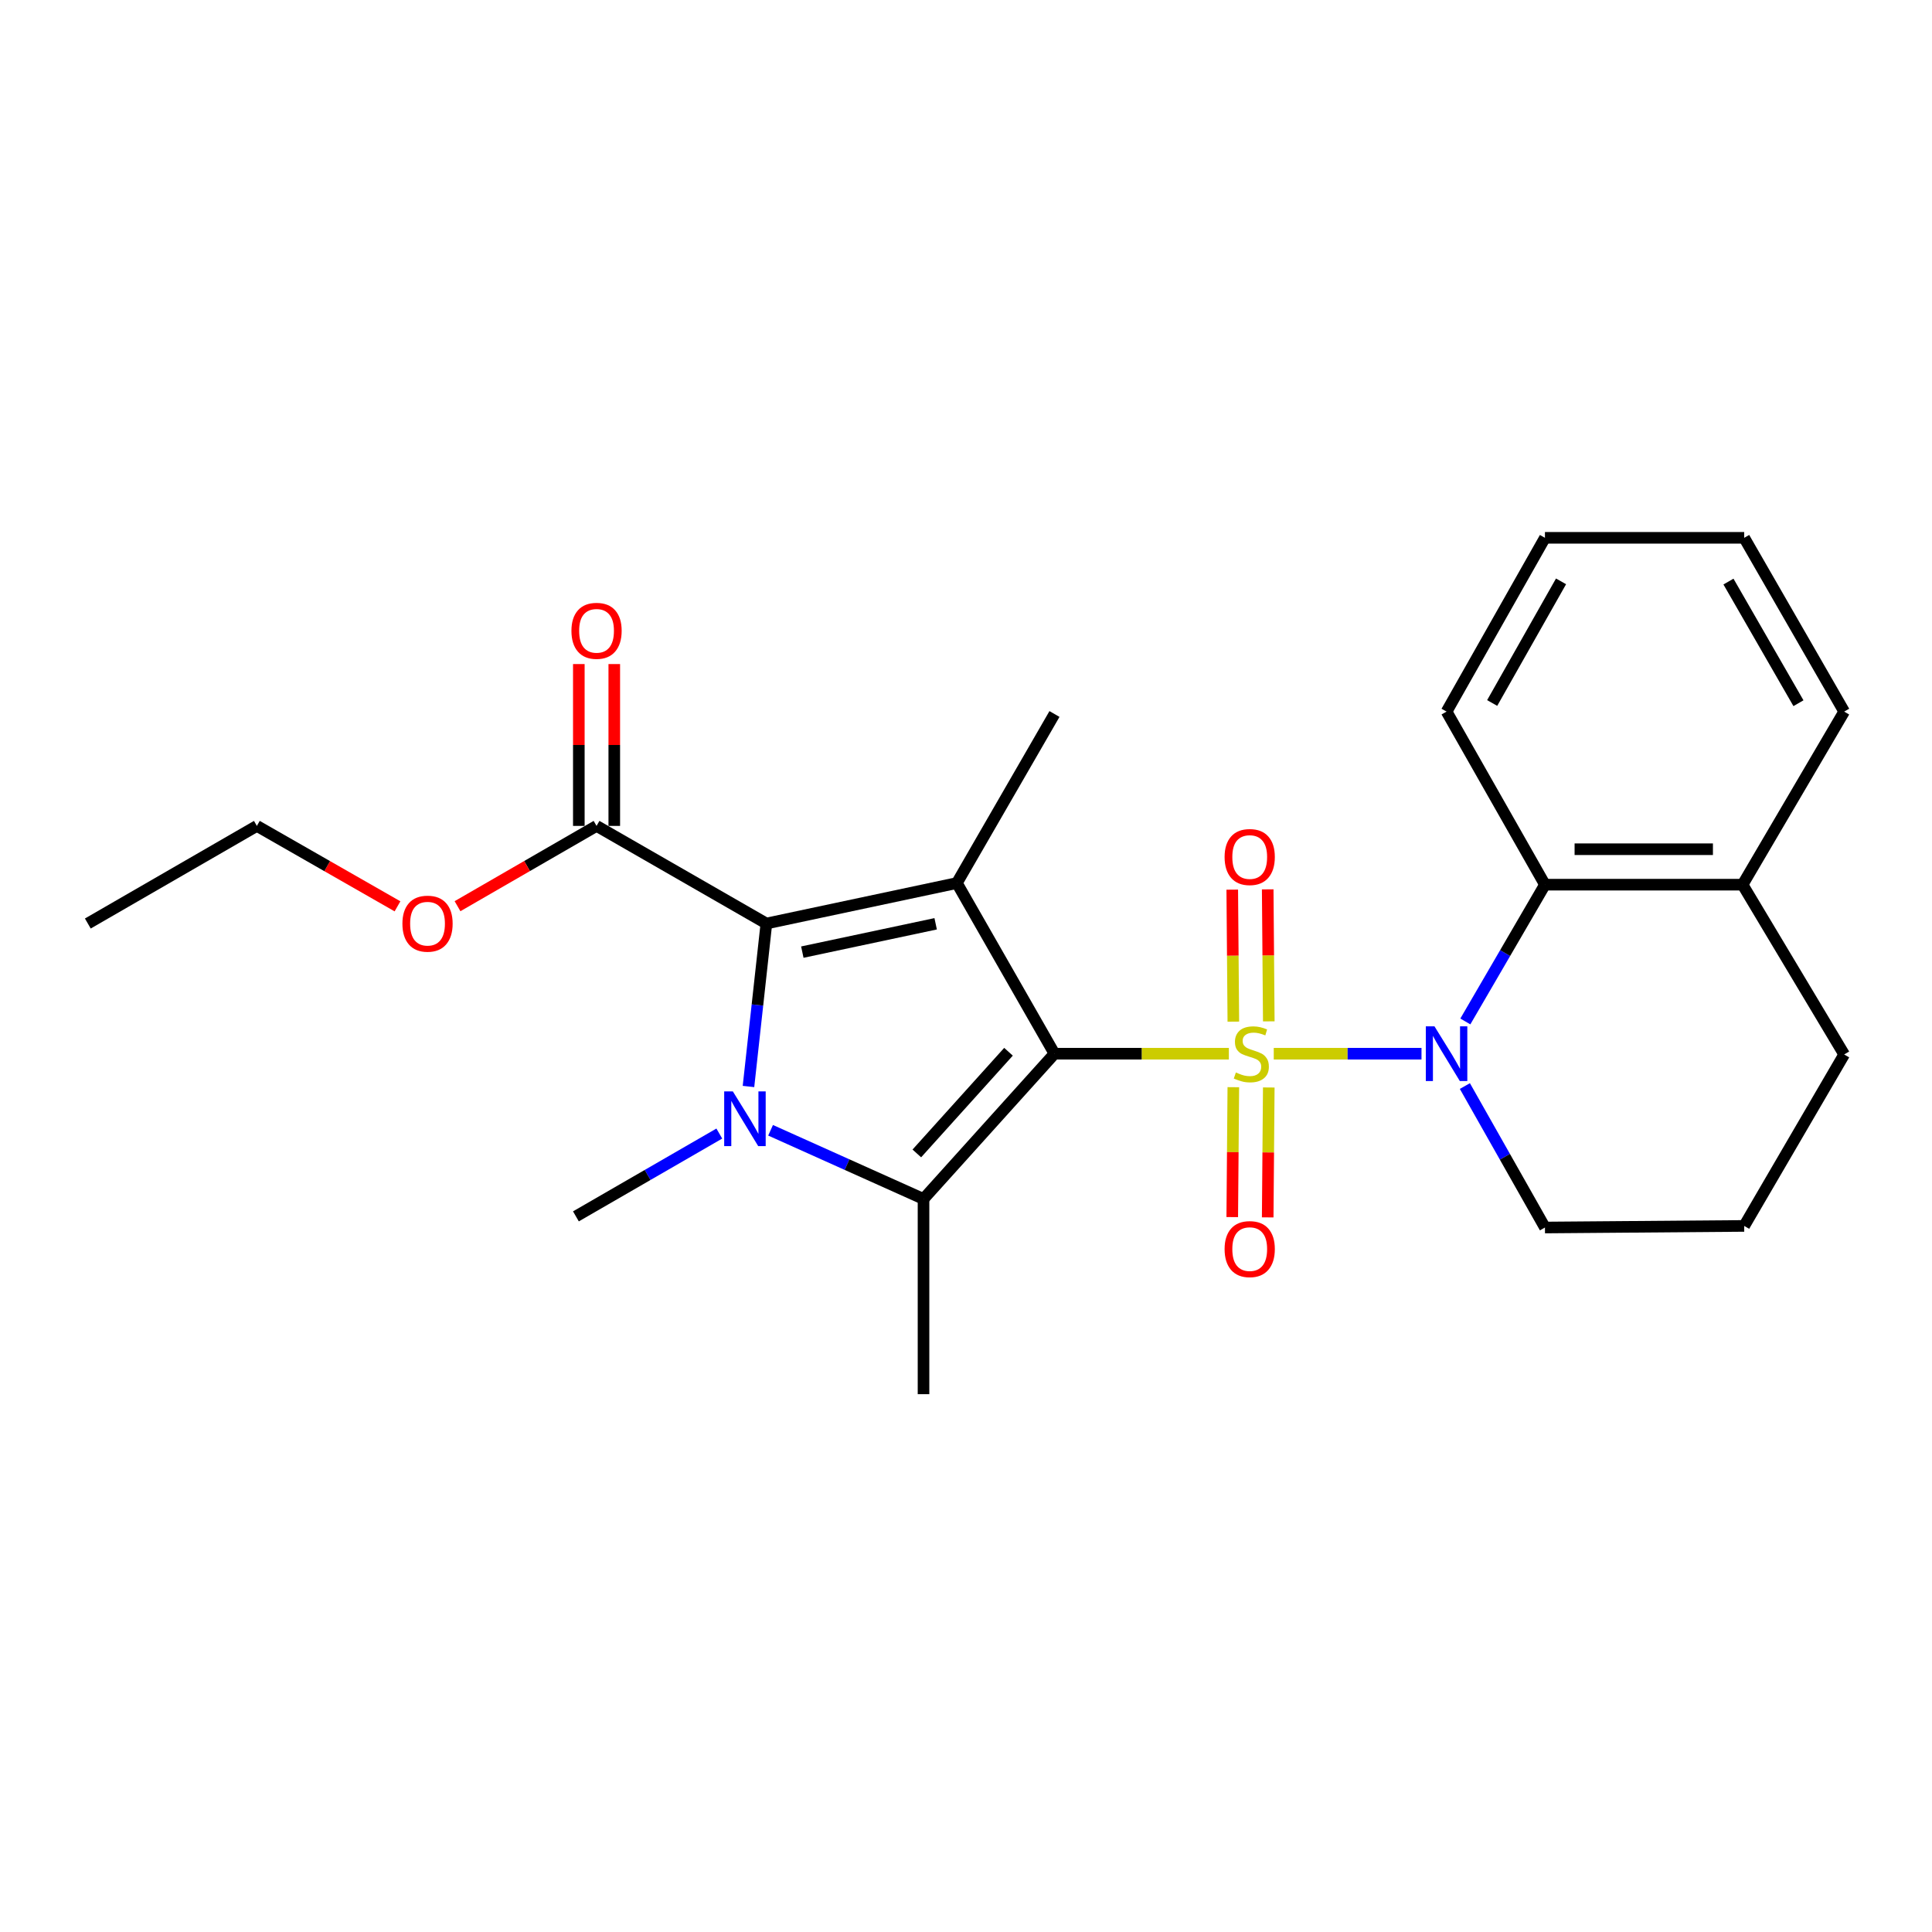 <?xml version='1.0' encoding='iso-8859-1'?>
<svg version='1.1' baseProfile='full'
              xmlns='http://www.w3.org/2000/svg'
                      xmlns:rdkit='http://www.rdkit.org/xml'
                      xmlns:xlink='http://www.w3.org/1999/xlink'
                  xml:space='preserve'
width='1000px' height='1000px' viewBox='0 0 1000 1000'>
<!-- END OF HEADER -->
<rect style='opacity:1.0;fill:#FFFFFF;stroke:none' width='1000' height='1000' x='0' y='0'> </rect>
<path class='bond-0' d='M 636.058,545.395 L 590.926,545.395' style='fill:none;fill-rule:evenodd;stroke:#CCCC00;stroke-width:6px;stroke-linecap:butt;stroke-linejoin:miter;stroke-opacity:1' />
<path class='bond-0' d='M 590.926,545.395 L 545.793,545.395' style='fill:none;fill-rule:evenodd;stroke:#000000;stroke-width:6px;stroke-linecap:butt;stroke-linejoin:miter;stroke-opacity:1' />
<path class='bond-4' d='M 659.292,545.395 L 697.529,545.395' style='fill:none;fill-rule:evenodd;stroke:#CCCC00;stroke-width:6px;stroke-linecap:butt;stroke-linejoin:miter;stroke-opacity:1' />
<path class='bond-4' d='M 697.529,545.395 L 735.766,545.395' style='fill:none;fill-rule:evenodd;stroke:#0000FF;stroke-width:6px;stroke-linecap:butt;stroke-linejoin:miter;stroke-opacity:1' />
<path class='bond-8' d='M 638.367,562.726 L 638.089,596.345' style='fill:none;fill-rule:evenodd;stroke:#CCCC00;stroke-width:6px;stroke-linecap:butt;stroke-linejoin:miter;stroke-opacity:1' />
<path class='bond-8' d='M 638.089,596.345 L 637.811,629.965' style='fill:none;fill-rule:evenodd;stroke:#FF0000;stroke-width:6px;stroke-linecap:butt;stroke-linejoin:miter;stroke-opacity:1' />
<path class='bond-8' d='M 656.716,562.878 L 656.438,596.497' style='fill:none;fill-rule:evenodd;stroke:#CCCC00;stroke-width:6px;stroke-linecap:butt;stroke-linejoin:miter;stroke-opacity:1' />
<path class='bond-8' d='M 656.438,596.497 L 656.16,630.117' style='fill:none;fill-rule:evenodd;stroke:#FF0000;stroke-width:6px;stroke-linecap:butt;stroke-linejoin:miter;stroke-opacity:1' />
<path class='bond-9' d='M 656.723,528.653 L 656.443,494.491' style='fill:none;fill-rule:evenodd;stroke:#CCCC00;stroke-width:6px;stroke-linecap:butt;stroke-linejoin:miter;stroke-opacity:1' />
<path class='bond-9' d='M 656.443,494.491 L 656.163,460.328' style='fill:none;fill-rule:evenodd;stroke:#FF0000;stroke-width:6px;stroke-linecap:butt;stroke-linejoin:miter;stroke-opacity:1' />
<path class='bond-9' d='M 638.374,528.804 L 638.094,494.641' style='fill:none;fill-rule:evenodd;stroke:#CCCC00;stroke-width:6px;stroke-linecap:butt;stroke-linejoin:miter;stroke-opacity:1' />
<path class='bond-9' d='M 638.094,494.641 L 637.814,460.479' style='fill:none;fill-rule:evenodd;stroke:#FF0000;stroke-width:6px;stroke-linecap:butt;stroke-linejoin:miter;stroke-opacity:1' />
<path class='bond-1' d='M 545.793,545.395 L 495.27,457.061' style='fill:none;fill-rule:evenodd;stroke:#000000;stroke-width:6px;stroke-linecap:butt;stroke-linejoin:miter;stroke-opacity:1' />
<path class='bond-3' d='M 545.793,545.395 L 478.011,620.579' style='fill:none;fill-rule:evenodd;stroke:#000000;stroke-width:6px;stroke-linecap:butt;stroke-linejoin:miter;stroke-opacity:1' />
<path class='bond-3' d='M 521.997,544.386 L 474.549,597.014' style='fill:none;fill-rule:evenodd;stroke:#000000;stroke-width:6px;stroke-linecap:butt;stroke-linejoin:miter;stroke-opacity:1' />
<path class='bond-5' d='M 495.27,457.061 L 396.68,478.011' style='fill:none;fill-rule:evenodd;stroke:#000000;stroke-width:6px;stroke-linecap:butt;stroke-linejoin:miter;stroke-opacity:1' />
<path class='bond-5' d='M 484.295,478.153 L 415.283,492.817' style='fill:none;fill-rule:evenodd;stroke:#000000;stroke-width:6px;stroke-linecap:butt;stroke-linejoin:miter;stroke-opacity:1' />
<path class='bond-13' d='M 495.27,457.061 L 545.793,369.563' style='fill:none;fill-rule:evenodd;stroke:#000000;stroke-width:6px;stroke-linecap:butt;stroke-linejoin:miter;stroke-opacity:1' />
<path class='bond-2' d='M 398.852,585.028 L 438.431,602.804' style='fill:none;fill-rule:evenodd;stroke:#0000FF;stroke-width:6px;stroke-linecap:butt;stroke-linejoin:miter;stroke-opacity:1' />
<path class='bond-2' d='M 438.431,602.804 L 478.011,620.579' style='fill:none;fill-rule:evenodd;stroke:#000000;stroke-width:6px;stroke-linecap:butt;stroke-linejoin:miter;stroke-opacity:1' />
<path class='bond-12' d='M 372.313,586.728 L 335.202,608.159' style='fill:none;fill-rule:evenodd;stroke:#0000FF;stroke-width:6px;stroke-linecap:butt;stroke-linejoin:miter;stroke-opacity:1' />
<path class='bond-12' d='M 335.202,608.159 L 298.091,629.591' style='fill:none;fill-rule:evenodd;stroke:#000000;stroke-width:6px;stroke-linecap:butt;stroke-linejoin:miter;stroke-opacity:1' />
<path class='bond-25' d='M 387.413,562.366 L 392.047,520.188' style='fill:none;fill-rule:evenodd;stroke:#0000FF;stroke-width:6px;stroke-linecap:butt;stroke-linejoin:miter;stroke-opacity:1' />
<path class='bond-25' d='M 392.047,520.188 L 396.68,478.011' style='fill:none;fill-rule:evenodd;stroke:#000000;stroke-width:6px;stroke-linecap:butt;stroke-linejoin:miter;stroke-opacity:1' />
<path class='bond-15' d='M 478.011,620.579 L 478.011,721.625' style='fill:none;fill-rule:evenodd;stroke:#000000;stroke-width:6px;stroke-linecap:butt;stroke-linejoin:miter;stroke-opacity:1' />
<path class='bond-6' d='M 758.457,528.705 L 779.06,493.306' style='fill:none;fill-rule:evenodd;stroke:#0000FF;stroke-width:6px;stroke-linecap:butt;stroke-linejoin:miter;stroke-opacity:1' />
<path class='bond-6' d='M 779.06,493.306 L 799.663,457.908' style='fill:none;fill-rule:evenodd;stroke:#000000;stroke-width:6px;stroke-linecap:butt;stroke-linejoin:miter;stroke-opacity:1' />
<path class='bond-14' d='M 758.219,562.14 L 778.941,598.75' style='fill:none;fill-rule:evenodd;stroke:#0000FF;stroke-width:6px;stroke-linecap:butt;stroke-linejoin:miter;stroke-opacity:1' />
<path class='bond-14' d='M 778.941,598.75 L 799.663,635.361' style='fill:none;fill-rule:evenodd;stroke:#000000;stroke-width:6px;stroke-linecap:butt;stroke-linejoin:miter;stroke-opacity:1' />
<path class='bond-7' d='M 396.68,478.011 L 308.774,427.488' style='fill:none;fill-rule:evenodd;stroke:#000000;stroke-width:6px;stroke-linecap:butt;stroke-linejoin:miter;stroke-opacity:1' />
<path class='bond-10' d='M 799.663,457.908 L 901.953,457.908' style='fill:none;fill-rule:evenodd;stroke:#000000;stroke-width:6px;stroke-linecap:butt;stroke-linejoin:miter;stroke-opacity:1' />
<path class='bond-10' d='M 815.006,439.558 L 886.609,439.558' style='fill:none;fill-rule:evenodd;stroke:#000000;stroke-width:6px;stroke-linecap:butt;stroke-linejoin:miter;stroke-opacity:1' />
<path class='bond-17' d='M 799.663,457.908 L 748.742,368.32' style='fill:none;fill-rule:evenodd;stroke:#000000;stroke-width:6px;stroke-linecap:butt;stroke-linejoin:miter;stroke-opacity:1' />
<path class='bond-11' d='M 317.949,427.488 L 317.949,385.603' style='fill:none;fill-rule:evenodd;stroke:#000000;stroke-width:6px;stroke-linecap:butt;stroke-linejoin:miter;stroke-opacity:1' />
<path class='bond-11' d='M 317.949,385.603 L 317.949,343.717' style='fill:none;fill-rule:evenodd;stroke:#FF0000;stroke-width:6px;stroke-linecap:butt;stroke-linejoin:miter;stroke-opacity:1' />
<path class='bond-11' d='M 299.6,427.488 L 299.6,385.603' style='fill:none;fill-rule:evenodd;stroke:#000000;stroke-width:6px;stroke-linecap:butt;stroke-linejoin:miter;stroke-opacity:1' />
<path class='bond-11' d='M 299.6,385.603 L 299.6,343.717' style='fill:none;fill-rule:evenodd;stroke:#FF0000;stroke-width:6px;stroke-linecap:butt;stroke-linejoin:miter;stroke-opacity:1' />
<path class='bond-16' d='M 308.774,427.488 L 272.793,448.266' style='fill:none;fill-rule:evenodd;stroke:#000000;stroke-width:6px;stroke-linecap:butt;stroke-linejoin:miter;stroke-opacity:1' />
<path class='bond-16' d='M 272.793,448.266 L 236.812,469.045' style='fill:none;fill-rule:evenodd;stroke:#FF0000;stroke-width:6px;stroke-linecap:butt;stroke-linejoin:miter;stroke-opacity:1' />
<path class='bond-20' d='M 901.953,457.908 L 954.545,368.32' style='fill:none;fill-rule:evenodd;stroke:#000000;stroke-width:6px;stroke-linecap:butt;stroke-linejoin:miter;stroke-opacity:1' />
<path class='bond-26' d='M 901.953,457.908 L 954.545,545.793' style='fill:none;fill-rule:evenodd;stroke:#000000;stroke-width:6px;stroke-linecap:butt;stroke-linejoin:miter;stroke-opacity:1' />
<path class='bond-18' d='M 799.663,635.361 L 902.789,634.535' style='fill:none;fill-rule:evenodd;stroke:#000000;stroke-width:6px;stroke-linecap:butt;stroke-linejoin:miter;stroke-opacity:1' />
<path class='bond-21' d='M 205.743,469.12 L 169.348,448.304' style='fill:none;fill-rule:evenodd;stroke:#FF0000;stroke-width:6px;stroke-linecap:butt;stroke-linejoin:miter;stroke-opacity:1' />
<path class='bond-21' d='M 169.348,448.304 L 132.953,427.488' style='fill:none;fill-rule:evenodd;stroke:#000000;stroke-width:6px;stroke-linecap:butt;stroke-linejoin:miter;stroke-opacity:1' />
<path class='bond-22' d='M 748.742,368.32 L 799.663,278.375' style='fill:none;fill-rule:evenodd;stroke:#000000;stroke-width:6px;stroke-linecap:butt;stroke-linejoin:miter;stroke-opacity:1' />
<path class='bond-22' d='M 772.349,363.868 L 807.993,300.907' style='fill:none;fill-rule:evenodd;stroke:#000000;stroke-width:6px;stroke-linecap:butt;stroke-linejoin:miter;stroke-opacity:1' />
<path class='bond-19' d='M 902.789,634.535 L 954.545,545.793' style='fill:none;fill-rule:evenodd;stroke:#000000;stroke-width:6px;stroke-linecap:butt;stroke-linejoin:miter;stroke-opacity:1' />
<path class='bond-27' d='M 954.545,368.32 L 902.789,278.375' style='fill:none;fill-rule:evenodd;stroke:#000000;stroke-width:6px;stroke-linecap:butt;stroke-linejoin:miter;stroke-opacity:1' />
<path class='bond-27' d='M 930.877,363.98 L 894.648,301.019' style='fill:none;fill-rule:evenodd;stroke:#000000;stroke-width:6px;stroke-linecap:butt;stroke-linejoin:miter;stroke-opacity:1' />
<path class='bond-23' d='M 132.953,427.488 L 45.455,478.011' style='fill:none;fill-rule:evenodd;stroke:#000000;stroke-width:6px;stroke-linecap:butt;stroke-linejoin:miter;stroke-opacity:1' />
<path class='bond-24' d='M 799.663,278.375 L 902.789,278.375' style='fill:none;fill-rule:evenodd;stroke:#000000;stroke-width:6px;stroke-linecap:butt;stroke-linejoin:miter;stroke-opacity:1' />
<path  class='atom-0' d='M 639.685 555.115
Q 640.005 555.235, 641.325 555.795
Q 642.645 556.355, 644.085 556.715
Q 645.565 557.035, 647.005 557.035
Q 649.685 557.035, 651.245 555.755
Q 652.805 554.435, 652.805 552.155
Q 652.805 550.595, 652.005 549.635
Q 651.245 548.675, 650.045 548.155
Q 648.845 547.635, 646.845 547.035
Q 644.325 546.275, 642.805 545.555
Q 641.325 544.835, 640.245 543.315
Q 639.205 541.795, 639.205 539.235
Q 639.205 535.675, 641.605 533.475
Q 644.045 531.275, 648.845 531.275
Q 652.125 531.275, 655.845 532.835
L 654.925 535.915
Q 651.525 534.515, 648.965 534.515
Q 646.205 534.515, 644.685 535.675
Q 643.165 536.795, 643.205 538.755
Q 643.205 540.275, 643.965 541.195
Q 644.765 542.115, 645.885 542.635
Q 647.045 543.155, 648.965 543.755
Q 651.525 544.555, 653.045 545.355
Q 654.565 546.155, 655.645 547.795
Q 656.765 549.395, 656.765 552.155
Q 656.765 556.075, 654.125 558.195
Q 651.525 560.275, 647.165 560.275
Q 644.645 560.275, 642.725 559.715
Q 640.845 559.195, 638.605 558.275
L 639.685 555.115
' fill='#CCCC00'/>
<path  class='atom-3' d='M 379.319 564.907
L 388.599 579.907
Q 389.519 581.387, 390.999 584.067
Q 392.479 586.747, 392.559 586.907
L 392.559 564.907
L 396.319 564.907
L 396.319 593.227
L 392.439 593.227
L 382.479 576.827
Q 381.319 574.907, 380.079 572.707
Q 378.879 570.507, 378.519 569.827
L 378.519 593.227
L 374.839 593.227
L 374.839 564.907
L 379.319 564.907
' fill='#0000FF'/>
<path  class='atom-5' d='M 742.482 531.235
L 751.762 546.235
Q 752.682 547.715, 754.162 550.395
Q 755.642 553.075, 755.722 553.235
L 755.722 531.235
L 759.482 531.235
L 759.482 559.555
L 755.602 559.555
L 745.642 543.155
Q 744.482 541.235, 743.242 539.035
Q 742.042 536.835, 741.682 536.155
L 741.682 559.555
L 738.002 559.555
L 738.002 531.235
L 742.482 531.235
' fill='#0000FF'/>
<path  class='atom-9' d='M 633.85 646.532
Q 633.85 639.732, 637.21 635.932
Q 640.57 632.132, 646.85 632.132
Q 653.13 632.132, 656.49 635.932
Q 659.85 639.732, 659.85 646.532
Q 659.85 653.412, 656.45 657.332
Q 653.05 661.212, 646.85 661.212
Q 640.61 661.212, 637.21 657.332
Q 633.85 653.452, 633.85 646.532
M 646.85 658.012
Q 651.17 658.012, 653.49 655.132
Q 655.85 652.212, 655.85 646.532
Q 655.85 640.972, 653.49 638.172
Q 651.17 635.332, 646.85 635.332
Q 642.53 635.332, 640.17 638.132
Q 637.85 640.932, 637.85 646.532
Q 637.85 652.252, 640.17 655.132
Q 642.53 658.012, 646.85 658.012
' fill='#FF0000'/>
<path  class='atom-10' d='M 633.85 443.593
Q 633.85 436.793, 637.21 432.993
Q 640.57 429.193, 646.85 429.193
Q 653.13 429.193, 656.49 432.993
Q 659.85 436.793, 659.85 443.593
Q 659.85 450.473, 656.45 454.393
Q 653.05 458.273, 646.85 458.273
Q 640.61 458.273, 637.21 454.393
Q 633.85 450.513, 633.85 443.593
M 646.85 455.073
Q 651.17 455.073, 653.49 452.193
Q 655.85 449.273, 655.85 443.593
Q 655.85 438.033, 653.49 435.233
Q 651.17 432.393, 646.85 432.393
Q 642.53 432.393, 640.17 435.193
Q 637.85 437.993, 637.85 443.593
Q 637.85 449.313, 640.17 452.193
Q 642.53 455.073, 646.85 455.073
' fill='#FF0000'/>
<path  class='atom-12' d='M 295.774 326.511
Q 295.774 319.711, 299.134 315.911
Q 302.494 312.111, 308.774 312.111
Q 315.054 312.111, 318.414 315.911
Q 321.774 319.711, 321.774 326.511
Q 321.774 333.391, 318.374 337.311
Q 314.974 341.191, 308.774 341.191
Q 302.534 341.191, 299.134 337.311
Q 295.774 333.431, 295.774 326.511
M 308.774 337.991
Q 313.094 337.991, 315.414 335.111
Q 317.774 332.191, 317.774 326.511
Q 317.774 320.951, 315.414 318.151
Q 313.094 315.311, 308.774 315.311
Q 304.454 315.311, 302.094 318.111
Q 299.774 320.911, 299.774 326.511
Q 299.774 332.231, 302.094 335.111
Q 304.454 337.991, 308.774 337.991
' fill='#FF0000'/>
<path  class='atom-17' d='M 208.287 478.091
Q 208.287 471.291, 211.647 467.491
Q 215.007 463.691, 221.287 463.691
Q 227.567 463.691, 230.927 467.491
Q 234.287 471.291, 234.287 478.091
Q 234.287 484.971, 230.887 488.891
Q 227.487 492.771, 221.287 492.771
Q 215.047 492.771, 211.647 488.891
Q 208.287 485.011, 208.287 478.091
M 221.287 489.571
Q 225.607 489.571, 227.927 486.691
Q 230.287 483.771, 230.287 478.091
Q 230.287 472.531, 227.927 469.731
Q 225.607 466.891, 221.287 466.891
Q 216.967 466.891, 214.607 469.691
Q 212.287 472.491, 212.287 478.091
Q 212.287 483.811, 214.607 486.691
Q 216.967 489.571, 221.287 489.571
' fill='#FF0000'/>
</svg>
